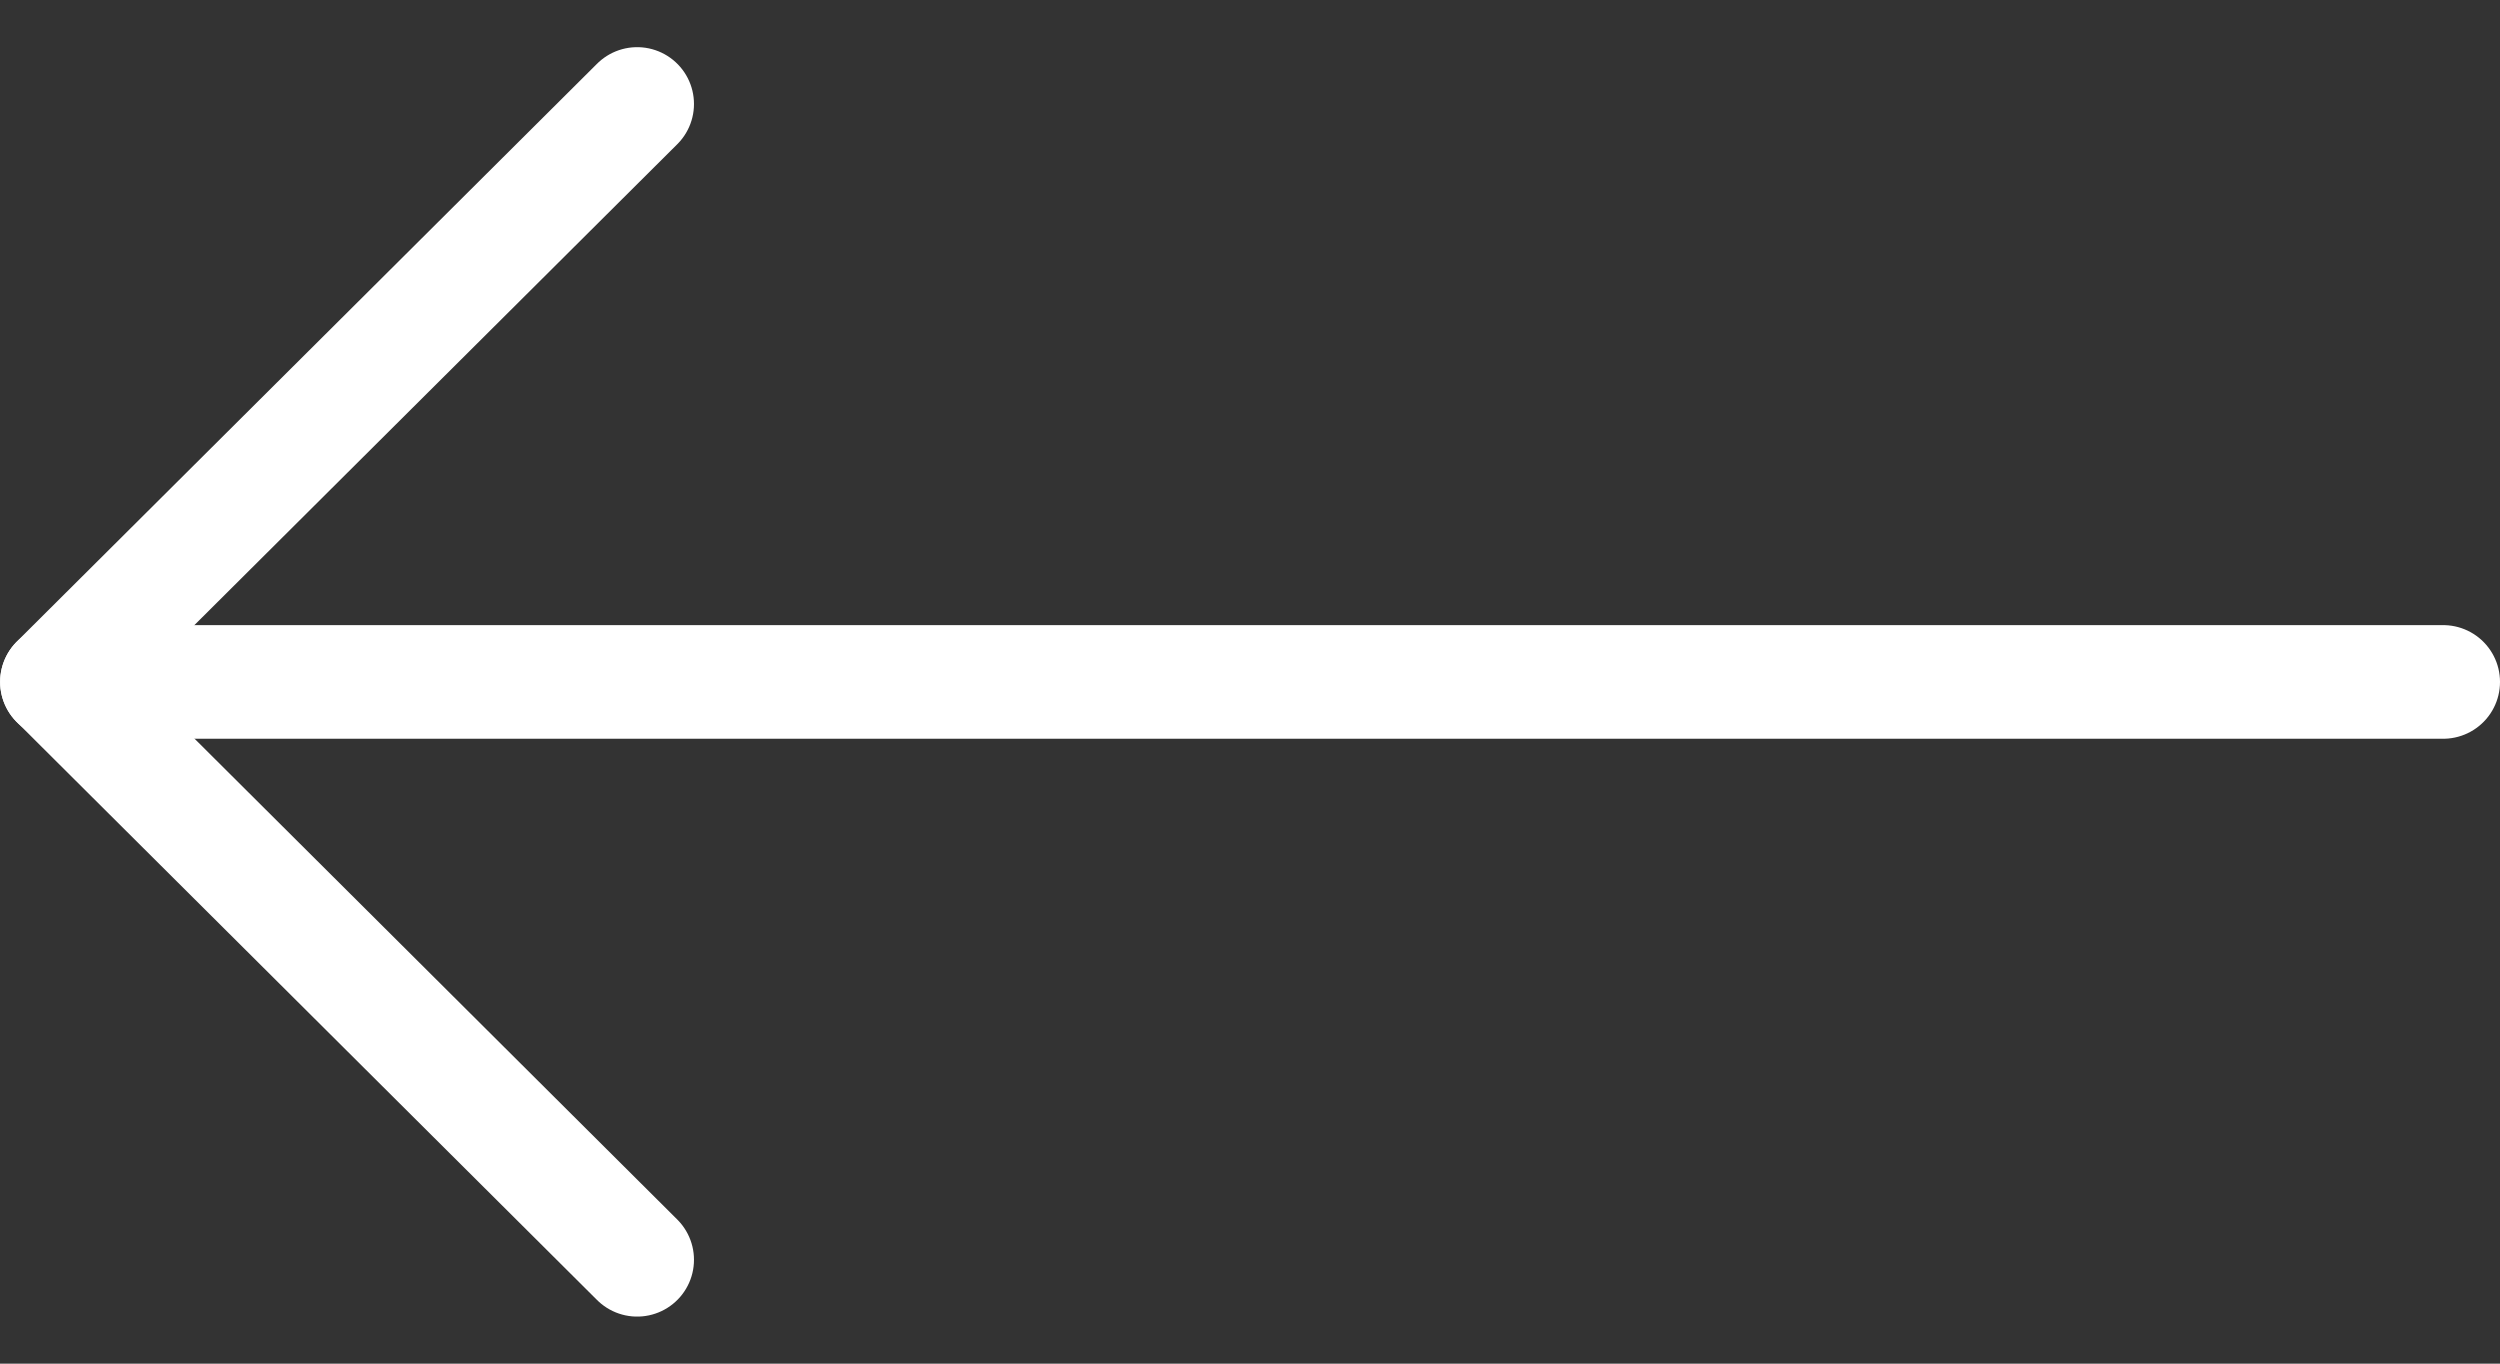<svg width="22" height="12" viewBox="0 0 22 12" fill="none" xmlns="http://www.w3.org/2000/svg">
<rect x="0" y="0" width="22" height="12" fill="#333333" stroke="none"/>
<path d="M0.501 6.001L21.5 6.001" stroke="white" stroke-linecap="round" stroke-linejoin="round"/>
<path d="M5.607 0.915L0.501 6L5.607 11.086" stroke="white" stroke-linecap="round" stroke-linejoin="round"/>
</svg>
